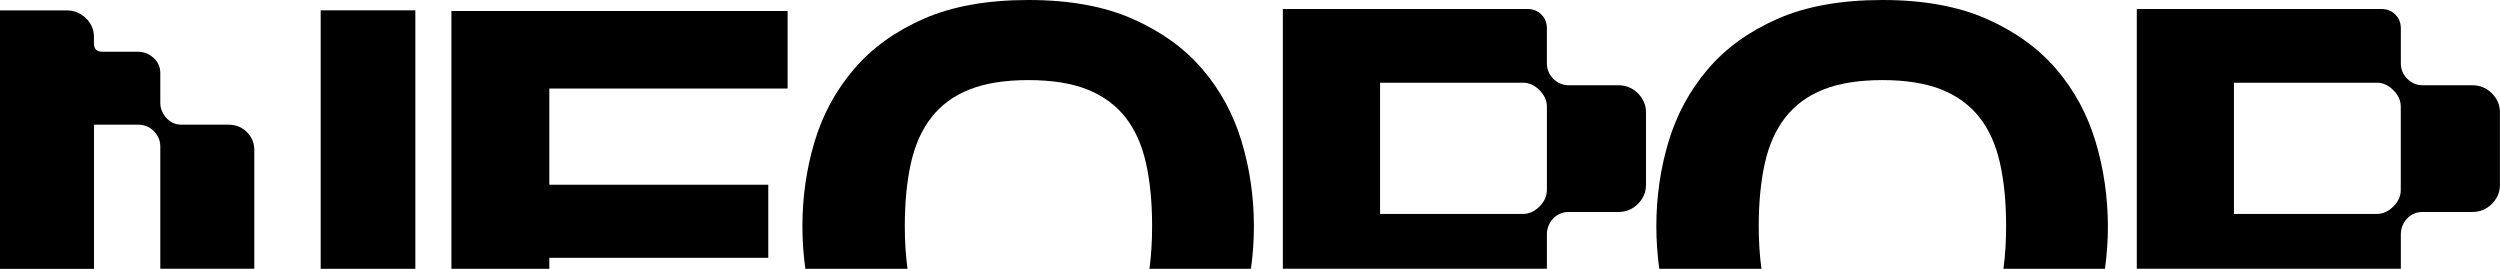 <?xml version="1.0" encoding="utf-8"?><!--Generator: Adobe Illustrator 26.2.1, SVG Export Plug-In . SVG Version: 6.00 Build 0)--><svg version="1.1" id="Camada_1" xmlns="http://www.w3.org/2000/svg" xmlns:xlink="http://www.w3.org/1999/xlink" x="0px" y="0px" viewBox="0 0 3721 400.1" style="enable-background:new 0 0 3721 400.1;" xml:space="preserve"><style type="text/css">.st0{fill:none;}
	.st1{fill:#000000;}</style><g><path class="st0" d="M238.7,218.3c0-9-3.2-16.7-9.6-23.1c-6.4-6.4-14.1-9.6-23-9.6h-66.1v214.5h98.7V257.7V218.3z"/><path class="st0" d="M2302.4,158.7c0-9-3.7-17.2-11-24.5c-7.4-7.4-15.5-11.1-24.5-11.1h-212.8v195.2h212.8
		c8.9,0,17.1-3.7,24.5-11.1c7.3-7.4,11-15.5,11-24.5V158.7z"/><path class="st0" d="M2985.8,336.6c0-35.2-3-66.5-9.1-93.8c-6.1-27.2-16.3-50-30.7-68.3c-14.4-18.3-33.2-32.1-56.6-41.3
		c-23.3-9.3-52.6-14-87.7-14c-35.2,0-64.4,4.7-87.7,14c-23.3,9.3-42.2,23.1-56.6,41.3c-14.4,18.3-24.6,41-30.7,68.3
		c-6.1,27.2-9.1,58.5-9.1,93.8c0,22.8,1.3,44,4,63.5h360.1C2984.5,380.6,2985.8,359.4,2985.8,336.6z"/><path class="st0" d="M388.2,475.1c6.4,6.4,14,9.6,23,9.6h66.1v-84.6h-98.7V452C378.6,461,381.8,468.7,388.2,475.1z"/><path class="st0" d="M1714.8,336.6c0-35.2-3-66.5-9.1-93.8c-6.1-27.2-16.3-50-30.7-68.3c-14.4-18.3-33.2-32.1-56.6-41.3
		c-23.3-9.3-52.6-14-87.7-14c-35.2,0-64.4,4.7-87.7,14c-23.3,9.3-42.2,23.1-56.5,41.3c-14.4,18.3-24.6,41-30.7,68.3
		c-6.1,27.2-9.1,58.5-9.1,93.8c0,22.8,1.3,44,4,63.5h360.1C1713.5,380.6,1714.8,359.4,1714.8,336.6z"/><path class="st0" d="M3573.4,158.7c0-9-3.7-17.2-11-24.5c-7.4-7.4-15.5-11.1-24.5-11.1h-212.8v195.2h212.8c9,0,17.1-3.7,24.5-11.1
		c7.3-7.4,11-15.5,11-24.5V158.7z"/><path class="st1" d="M378.6,224.1c0-10.9-3.7-20-11-27.4c-7.4-7.4-16.5-11.1-27.3-11.1h-70c-9.6,0-17.6-3.8-24-11.5
		c-5.1-6.4-7.7-13.5-7.7-21.2v-44.2c0-9-3.4-16.5-10.1-22.6c-6.7-6.1-14.5-9.1-23.5-9.1h-52.7c-8.3,0-12.5-4.2-12.5-12.5v-9.6
		c0-10.9-4-20.2-12-27.9c-8-7.7-17.4-11.5-28.3-11.5H0v384.7h139.9V185.6h66.1c8.9,0,16.6,3.2,23,9.6c6.4,6.4,9.6,14.1,9.6,23.1
		v39.4v142.3h139.9V224.1z"/><path class="st1" d="M2312.4,324.6c6.1-6.1,13.6-9.1,22.5-9.1h73.8c11.5,0,21.2-4,29.2-12c8-8,12-17.5,12-28.4V167.3
		c0-10.9-4-20.3-12-28.4c-8-8-17.7-12-29.2-12H2335c-9,0-16.6-3.2-23-9.6c-6.4-6.4-9.6-14.1-9.6-23.1V42.3c0-8.3-2.7-15.2-8.2-20.7
		c-5.4-5.4-12.3-8.2-20.6-8.2h-364.2v386.6h393v-52.9C2303,338.2,2306.4,330.7,2312.4,324.6z M2291.4,307.3
		c-7.4,7.4-15.5,11.1-24.5,11.1h-212.8V123.1h212.8c8.9,0,17.1,3.7,24.5,11.1c7.3,7.4,11,15.6,11,24.5v124
		C2302.4,291.7,2298.7,299.9,2291.4,307.3z"/><rect x="477.3" y="15.4" class="st1" width="140.9" height="384.7"/><path class="st1" d="M3583.4,324.6c6.1-6.1,13.6-9.1,22.5-9.1h73.8c11.5,0,21.2-4,29.2-12c8-8,12-17.5,12-28.4V167.3
		c0-10.9-4-20.3-12-28.4c-8-8-17.7-12-29.2-12H3606c-9,0-16.6-3.2-23-9.6c-6.4-6.4-9.6-14.1-9.6-23.1V42.3c0-8.3-2.7-15.2-8.2-20.7
		c-5.4-5.4-12.3-8.2-20.6-8.2h-364.2v386.6h393v-52.9C3574,338.2,3577.3,330.7,3583.4,324.6z M3562.3,307.3
		c-7.4,7.4-15.5,11.1-24.5,11.1h-212.8V123.1h212.8c9,0,17.1,3.7,24.5,11.1c7.3,7.4,11,15.6,11,24.5v124
		C3573.4,291.7,3569.7,299.9,3562.3,307.3z"/><path class="st1" d="M3119,210.6c-12.2-40.4-31.5-76.1-58-107.2c-26.5-31.1-61-56.1-103.5-75C2915,9.5,2863.1,0,2801.8,0
		c-61.4,0-113.3,9.3-155.8,27.9c-42.5,18.6-77.2,43.6-104,75c-26.8,31.4-46.3,67.3-58.5,107.7c-12.1,40.4-18.2,82.4-18.2,126
		c0,21.6,1.5,42.8,4.4,63.5h152c-2.6-19.5-4-40.6-4-63.5c0-35.2,3-66.5,9.1-93.8c6.1-27.2,16.3-50,30.7-68.3
		c14.4-18.3,33.2-32.1,56.6-41.3c23.3-9.3,52.6-14,87.7-14c35.1,0,64.4,4.7,87.7,14c23.3,9.3,42.2,23.1,56.6,41.3
		c14.4,18.3,24.6,41,30.7,68.3c6.1,27.2,9.1,58.5,9.1,93.8c0,22.8-1.3,44-4,63.5h151.1c2.9-20.7,4.4-41.9,4.4-63.5
		C3137.2,293,3131.2,251,3119,210.6z"/><polygon class="st1" points="1143.5,383.7 1143.5,275 817.6,275 817.6,131.8 1172.3,131.8 1172.3,16.4 671.9,16.4 671.9,400.1 
		817.6,400.1 817.6,383.7 	"/><path class="st1" d="M1848,210.6c-12.1-40.4-31.5-76.1-58-107.2c-26.5-31.1-61-56.1-103.5-75C1644,9.5,1592.1,0,1530.8,0
		c-61.3,0-113.3,9.3-155.8,27.9c-42.5,18.6-77.2,43.6-104,75c-26.8,31.4-46.3,67.3-58.5,107.7c-12.1,40.4-18.2,82.4-18.2,126
		c0,21.6,1.5,42.8,4.4,63.5h152c-2.6-19.5-4-40.6-4-63.5c0-35.2,3-66.5,9.1-93.8c6.1-27.2,16.3-50,30.7-68.3
		c14.4-18.3,33.2-32.1,56.5-41.3c23.3-9.3,52.5-14,87.7-14c35.1,0,64.4,4.7,87.7,14c23.3,9.3,42.2,23.1,56.6,41.3
		c14.4,18.3,24.6,41,30.7,68.3c6.1,27.2,9.1,58.5,9.1,93.8c0,22.8-1.3,44-4,63.5h151.1c2.9-20.7,4.4-41.9,4.4-63.5
		C1866.3,293,1860.2,251,1848,210.6z"/></g></svg>